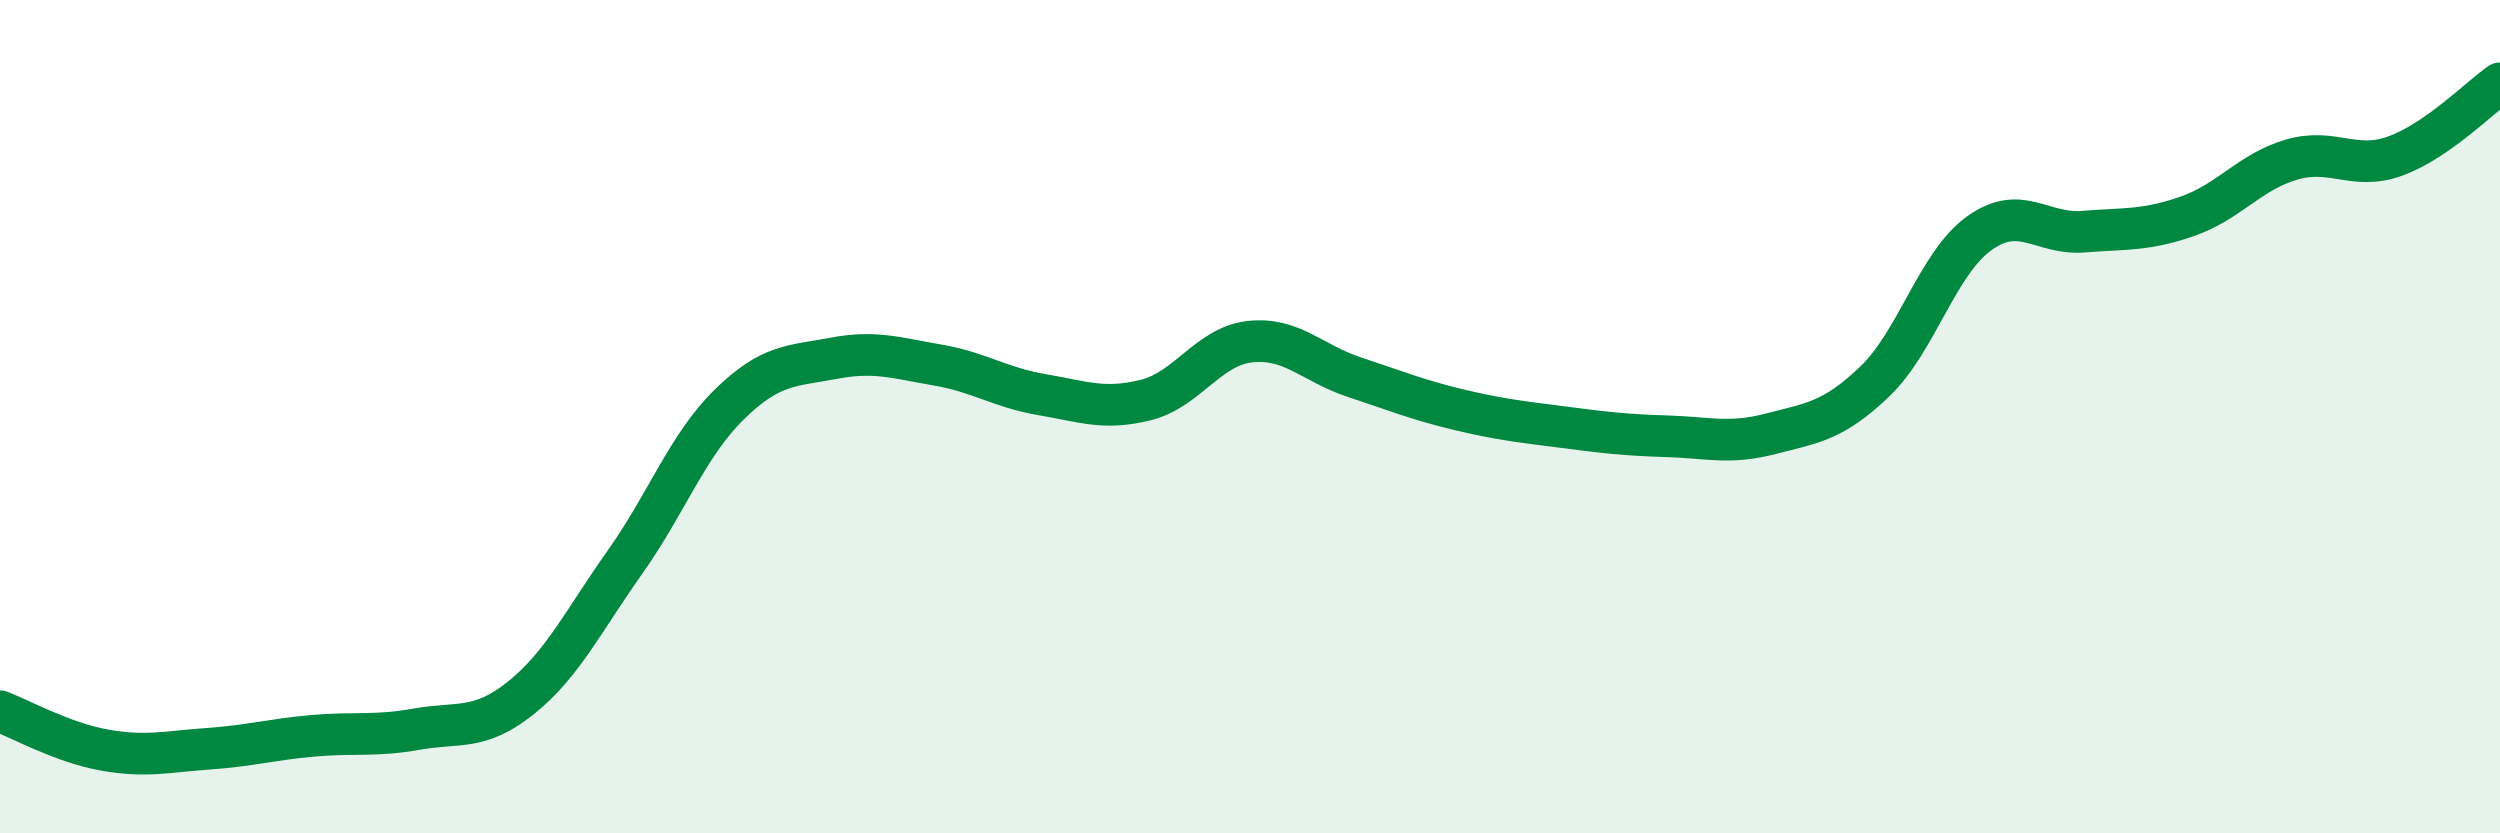 
    <svg width="60" height="20" viewBox="0 0 60 20" xmlns="http://www.w3.org/2000/svg">
      <path
        d="M 0,17.07 C 0.5,17.26 1.5,17.82 2.5,18 C 3.5,18.18 4,18.04 5,17.97 C 6,17.9 6.5,17.75 7.5,17.66 C 8.5,17.57 9,17.68 10,17.5 C 11,17.32 11.5,17.55 12.5,16.75 C 13.5,15.95 14,14.9 15,13.49 C 16,12.08 16.5,10.69 17.5,9.71 C 18.5,8.73 19,8.79 20,8.6 C 21,8.41 21.5,8.59 22.5,8.76 C 23.5,8.93 24,9.3 25,9.47 C 26,9.64 26.5,9.85 27.5,9.6 C 28.5,9.35 29,8.31 30,8.2 C 31,8.09 31.5,8.72 32.5,9.05 C 33.5,9.38 34,9.59 35,9.83 C 36,10.07 36.5,10.12 37.5,10.25 C 38.5,10.38 39,10.44 40,10.47 C 41,10.5 41.5,10.67 42.5,10.41 C 43.5,10.15 44,10.11 45,9.15 C 46,8.19 46.5,6.32 47.5,5.6 C 48.5,4.88 49,5.64 50,5.56 C 51,5.48 51.5,5.54 52.5,5.19 C 53.5,4.84 54,4.12 55,3.83 C 56,3.54 56.5,4.11 57.5,3.74 C 58.5,3.37 59.5,2.35 60,2L60 20L0 20Z"
        fill="#008740"
        opacity="0.1"
        stroke-linecap="round"
        stroke-linejoin="round"
      />
      <path
        d="M 0,17.07 C 0.5,17.26 1.5,17.82 2.5,18 C 3.5,18.18 4,18.04 5,17.97 C 6,17.9 6.5,17.75 7.5,17.66 C 8.5,17.57 9,17.68 10,17.5 C 11,17.32 11.5,17.55 12.5,16.75 C 13.5,15.95 14,14.9 15,13.49 C 16,12.08 16.5,10.69 17.5,9.71 C 18.5,8.73 19,8.79 20,8.6 C 21,8.41 21.5,8.59 22.5,8.76 C 23.5,8.93 24,9.3 25,9.47 C 26,9.64 26.5,9.85 27.5,9.6 C 28.5,9.35 29,8.31 30,8.2 C 31,8.09 31.5,8.72 32.5,9.05 C 33.5,9.38 34,9.59 35,9.83 C 36,10.07 36.5,10.12 37.5,10.25 C 38.5,10.38 39,10.44 40,10.47 C 41,10.5 41.5,10.67 42.5,10.41 C 43.5,10.15 44,10.11 45,9.15 C 46,8.19 46.5,6.32 47.5,5.6 C 48.5,4.88 49,5.64 50,5.56 C 51,5.48 51.5,5.54 52.5,5.19 C 53.5,4.84 54,4.12 55,3.83 C 56,3.54 56.5,4.11 57.5,3.74 C 58.5,3.37 59.5,2.35 60,2"
        stroke="#008740"
        stroke-width="1"
        fill="none"
        stroke-linecap="round"
        stroke-linejoin="round"
      />
    </svg>
  